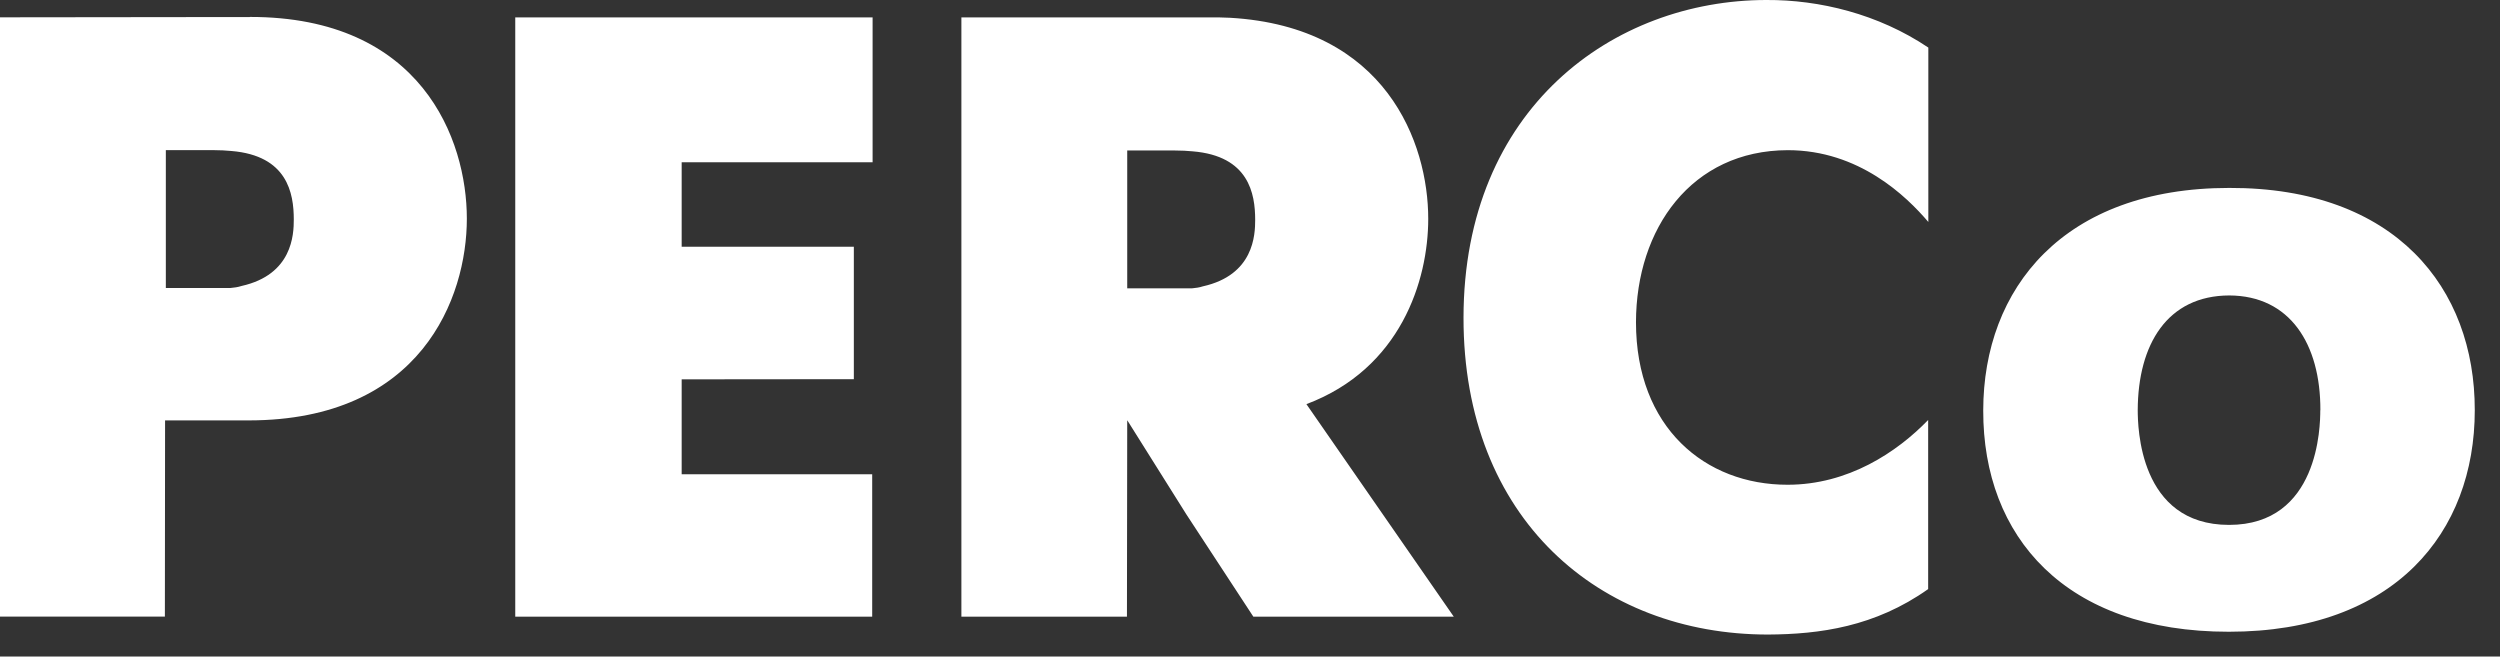 <svg width="99" height="26" viewBox="0 0 99 26" fill="none" xmlns="http://www.w3.org/2000/svg">
<rect x="0" y="0" width="99" height="26" fill="#333333" stroke="none"/>
<g id="logo">
<path id="logo_2" fill-rule="evenodd" clip-rule="evenodd" d="M70.012 25.128C72.06 25.117 74.249 24.82 76.355 23.328V16.632C75.117 17.91 73.187 19.196 70.789 19.196C67.526 19.2 64.785 16.932 64.785 12.762C64.789 9.048 66.989 5.955 70.796 5.947C73.614 5.947 75.49 7.766 76.362 8.79V1.884C74.375 0.548 72.041 -0.011 69.951 0C63.89 0.004 57.963 4.285 57.955 12.579C57.948 20.551 63.346 25.128 70.012 25.128ZM9.894 0.675H9.114L0 0.686V24.418H6.529L6.537 16.648H9.86C16.671 16.64 18.487 11.801 18.487 8.658C18.487 5.515 16.69 0.663 9.894 0.671V0.675ZM9.563 11.325C9.415 11.374 9.274 11.39 9.122 11.405H6.567V5.945H8.436C8.688 5.945 8.988 5.96 9.16 5.979C11.383 6.162 11.634 7.653 11.634 8.692C11.634 9.289 11.581 10.876 9.563 11.325ZM20.404 24.421V0.689H34.555V6.427H26.994V9.771H33.812V15.015L26.994 15.022V18.782H34.539V24.421H20.404ZM98.001 16.247C98.009 11.403 94.857 7.423 88.278 7.442C81.715 7.442 78.54 11.418 78.536 16.255C78.525 21.254 81.787 25.021 88.263 25.017C94.834 25.017 98.001 21.083 98.001 16.247ZM91.883 16.247C91.883 16.875 91.826 20.786 88.271 20.786C84.696 20.786 84.658 16.879 84.654 16.247C84.662 13.629 85.83 11.708 88.278 11.7C90.677 11.708 91.895 13.614 91.887 16.247H91.883ZM56.558 8.664C56.558 11.122 55.458 14.604 51.734 16.004L57.57 24.421H49.633L46.979 20.368L44.645 16.651H44.638L44.627 24.421H38.071V0.689H47.821C47.847 0.689 47.879 0.689 47.915 0.688C48.091 0.687 48.374 0.685 48.711 0.704C54.898 1.062 56.558 5.666 56.558 8.664ZM47.192 11.419C47.345 11.404 47.486 11.389 47.634 11.339C49.652 10.89 49.705 9.303 49.705 8.706C49.705 7.667 49.454 6.176 47.23 5.993C47.063 5.974 46.758 5.959 46.507 5.959H44.638V11.419H47.192Z" fill="white"/>
</g>
</svg>
